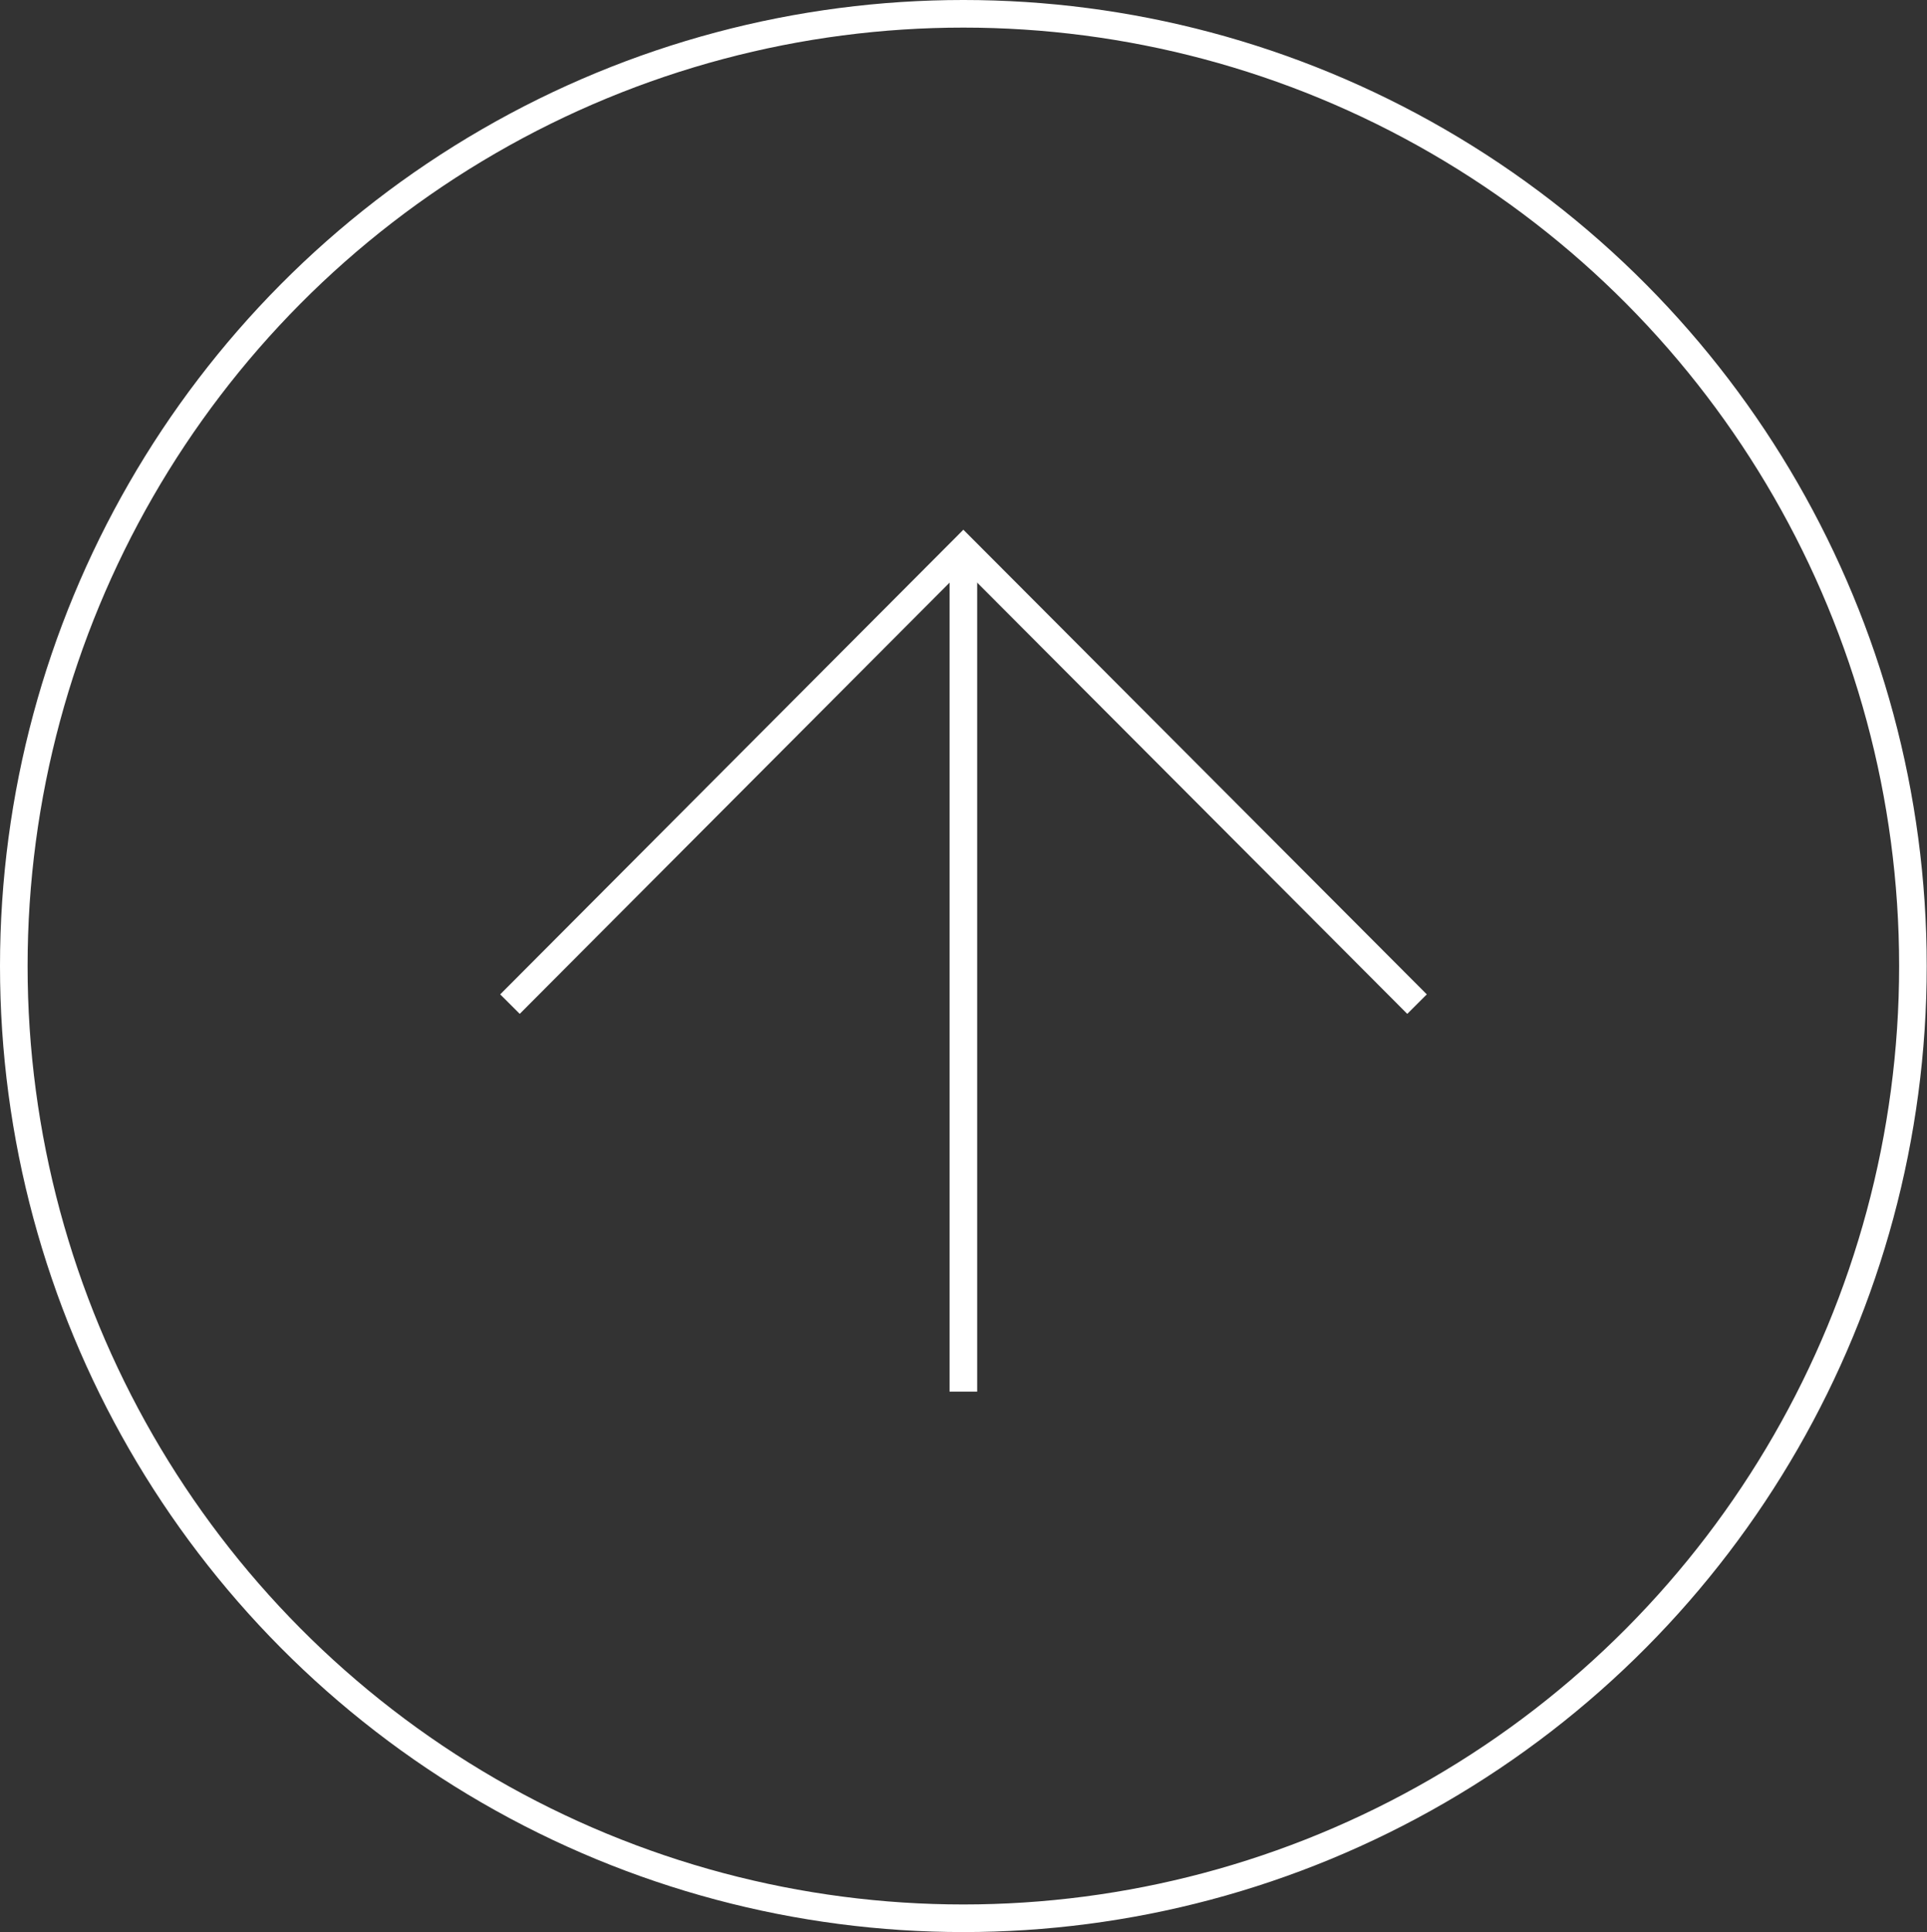 <?xml version="1.0" encoding="UTF-8"?><svg id="_レイヤー_2" xmlns="http://www.w3.org/2000/svg" viewBox="0 0 69.83 70"><rect x="0" y="0" width="69.83" height="70" fill="#333333" stroke="none"/><g id="_レイヤー_1-2"><polyline points="18.48 36.38 34.91 19.9 51.35 36.38" style="fill:none; fill-rule:evenodd; stroke:#fff; stroke-miterlimit:10;"/><ellipse cx="34.91" cy="35" rx="34.41" ry="34.5" style="fill:none; stroke:#fff; stroke-miterlimit:10;"/><line x1="34.91" y1="50.42" x2="34.91" y2="19.9" style="fill:none; stroke:#fff; stroke-miterlimit:10;"/></g></svg>